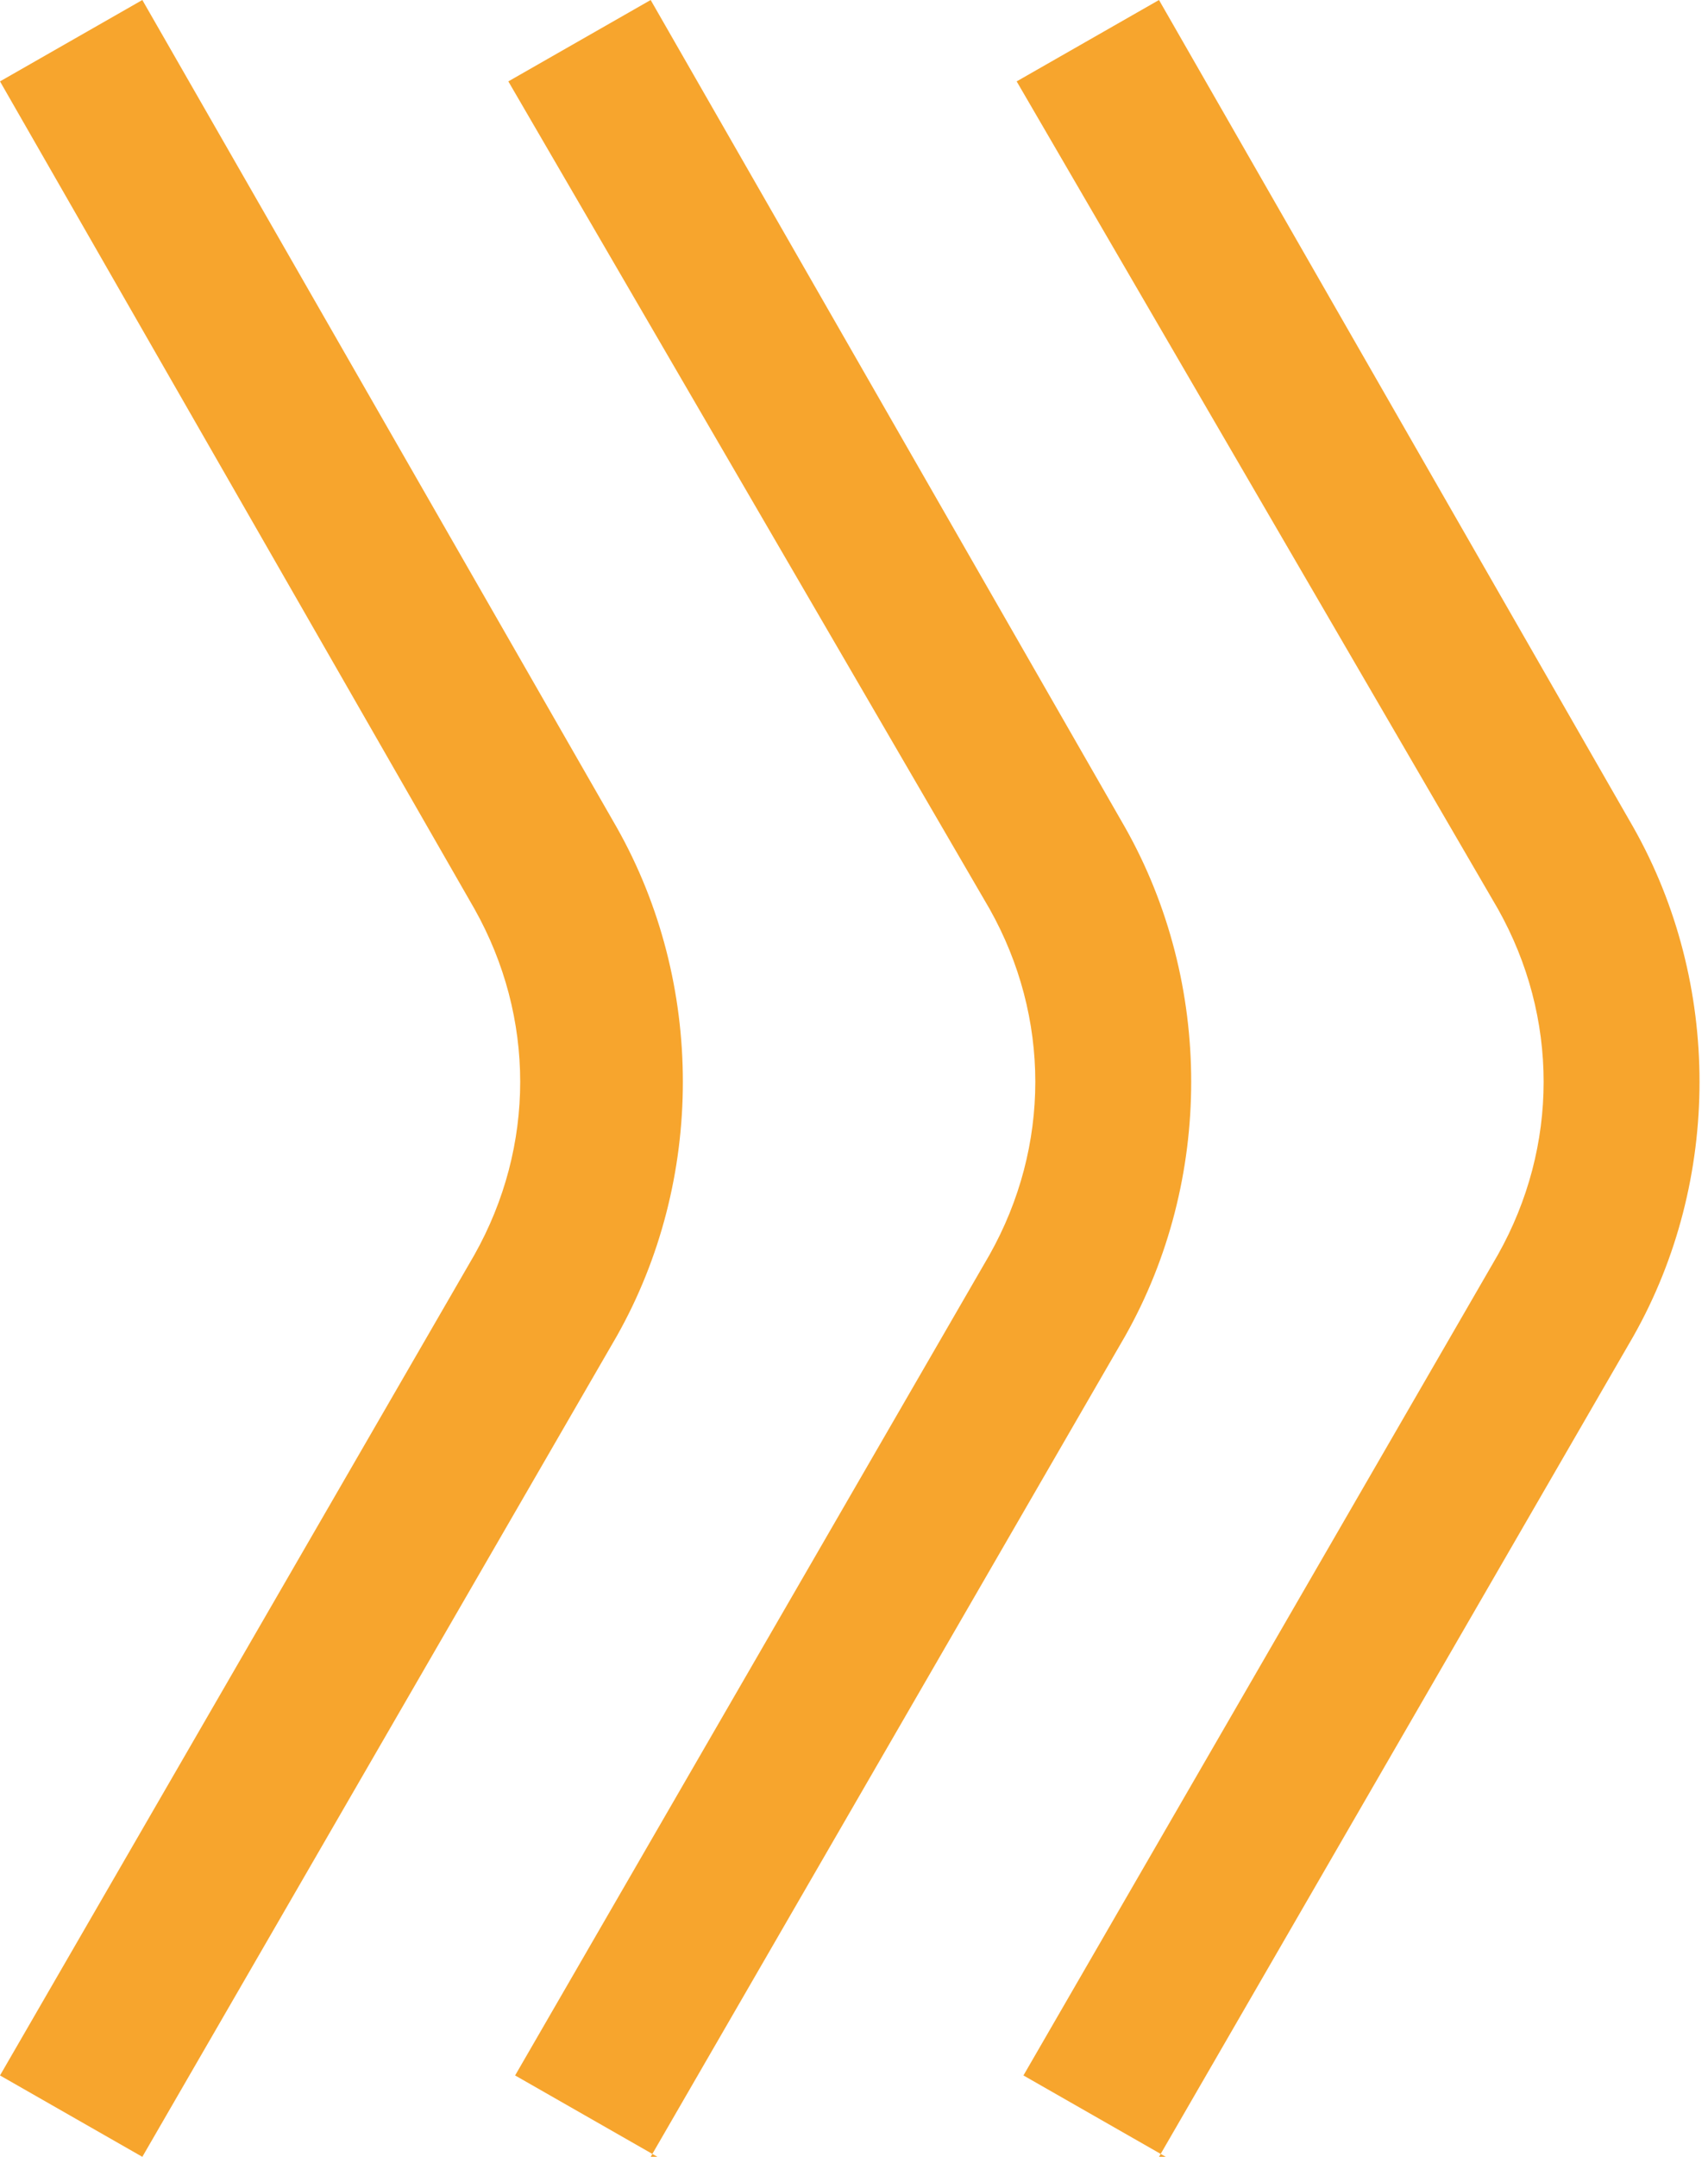 <?xml version="1.0" encoding="UTF-8"?>
<svg id="Laag_1" xmlns="http://www.w3.org/2000/svg" version="1.1" viewBox="0 0 25.2 31.8">
  <path d="M2.1,31.8L0,30.6l7-12.1c.9-1.6.9-3.5,0-5.1L0,1.2,2.1,0l7,12.2c1.3,2.3,1.3,5.2,0,7.5l-7,12.1Z" fill="#f7a52d"/>
  <path d="M9.7,31.8l-2.1-1.2,7-12.1c.9-1.6.9-3.5,0-5.1L7.5,1.2l2.1-1.2,7,12.2c1.3,2.3,1.3,5.2,0,7.5l-7,12.1Z" fill="#f7a52d"/>
  <path d="M17.2,31.8l-2.1-1.2,7-12.1c.9-1.6.9-3.5,0-5.1L15,1.2l2.1-1.2,7,12.2c1.3,2.3,1.3,5.2,0,7.5l-7,12.1Z" fill="#f7a52d"/>
</svg>